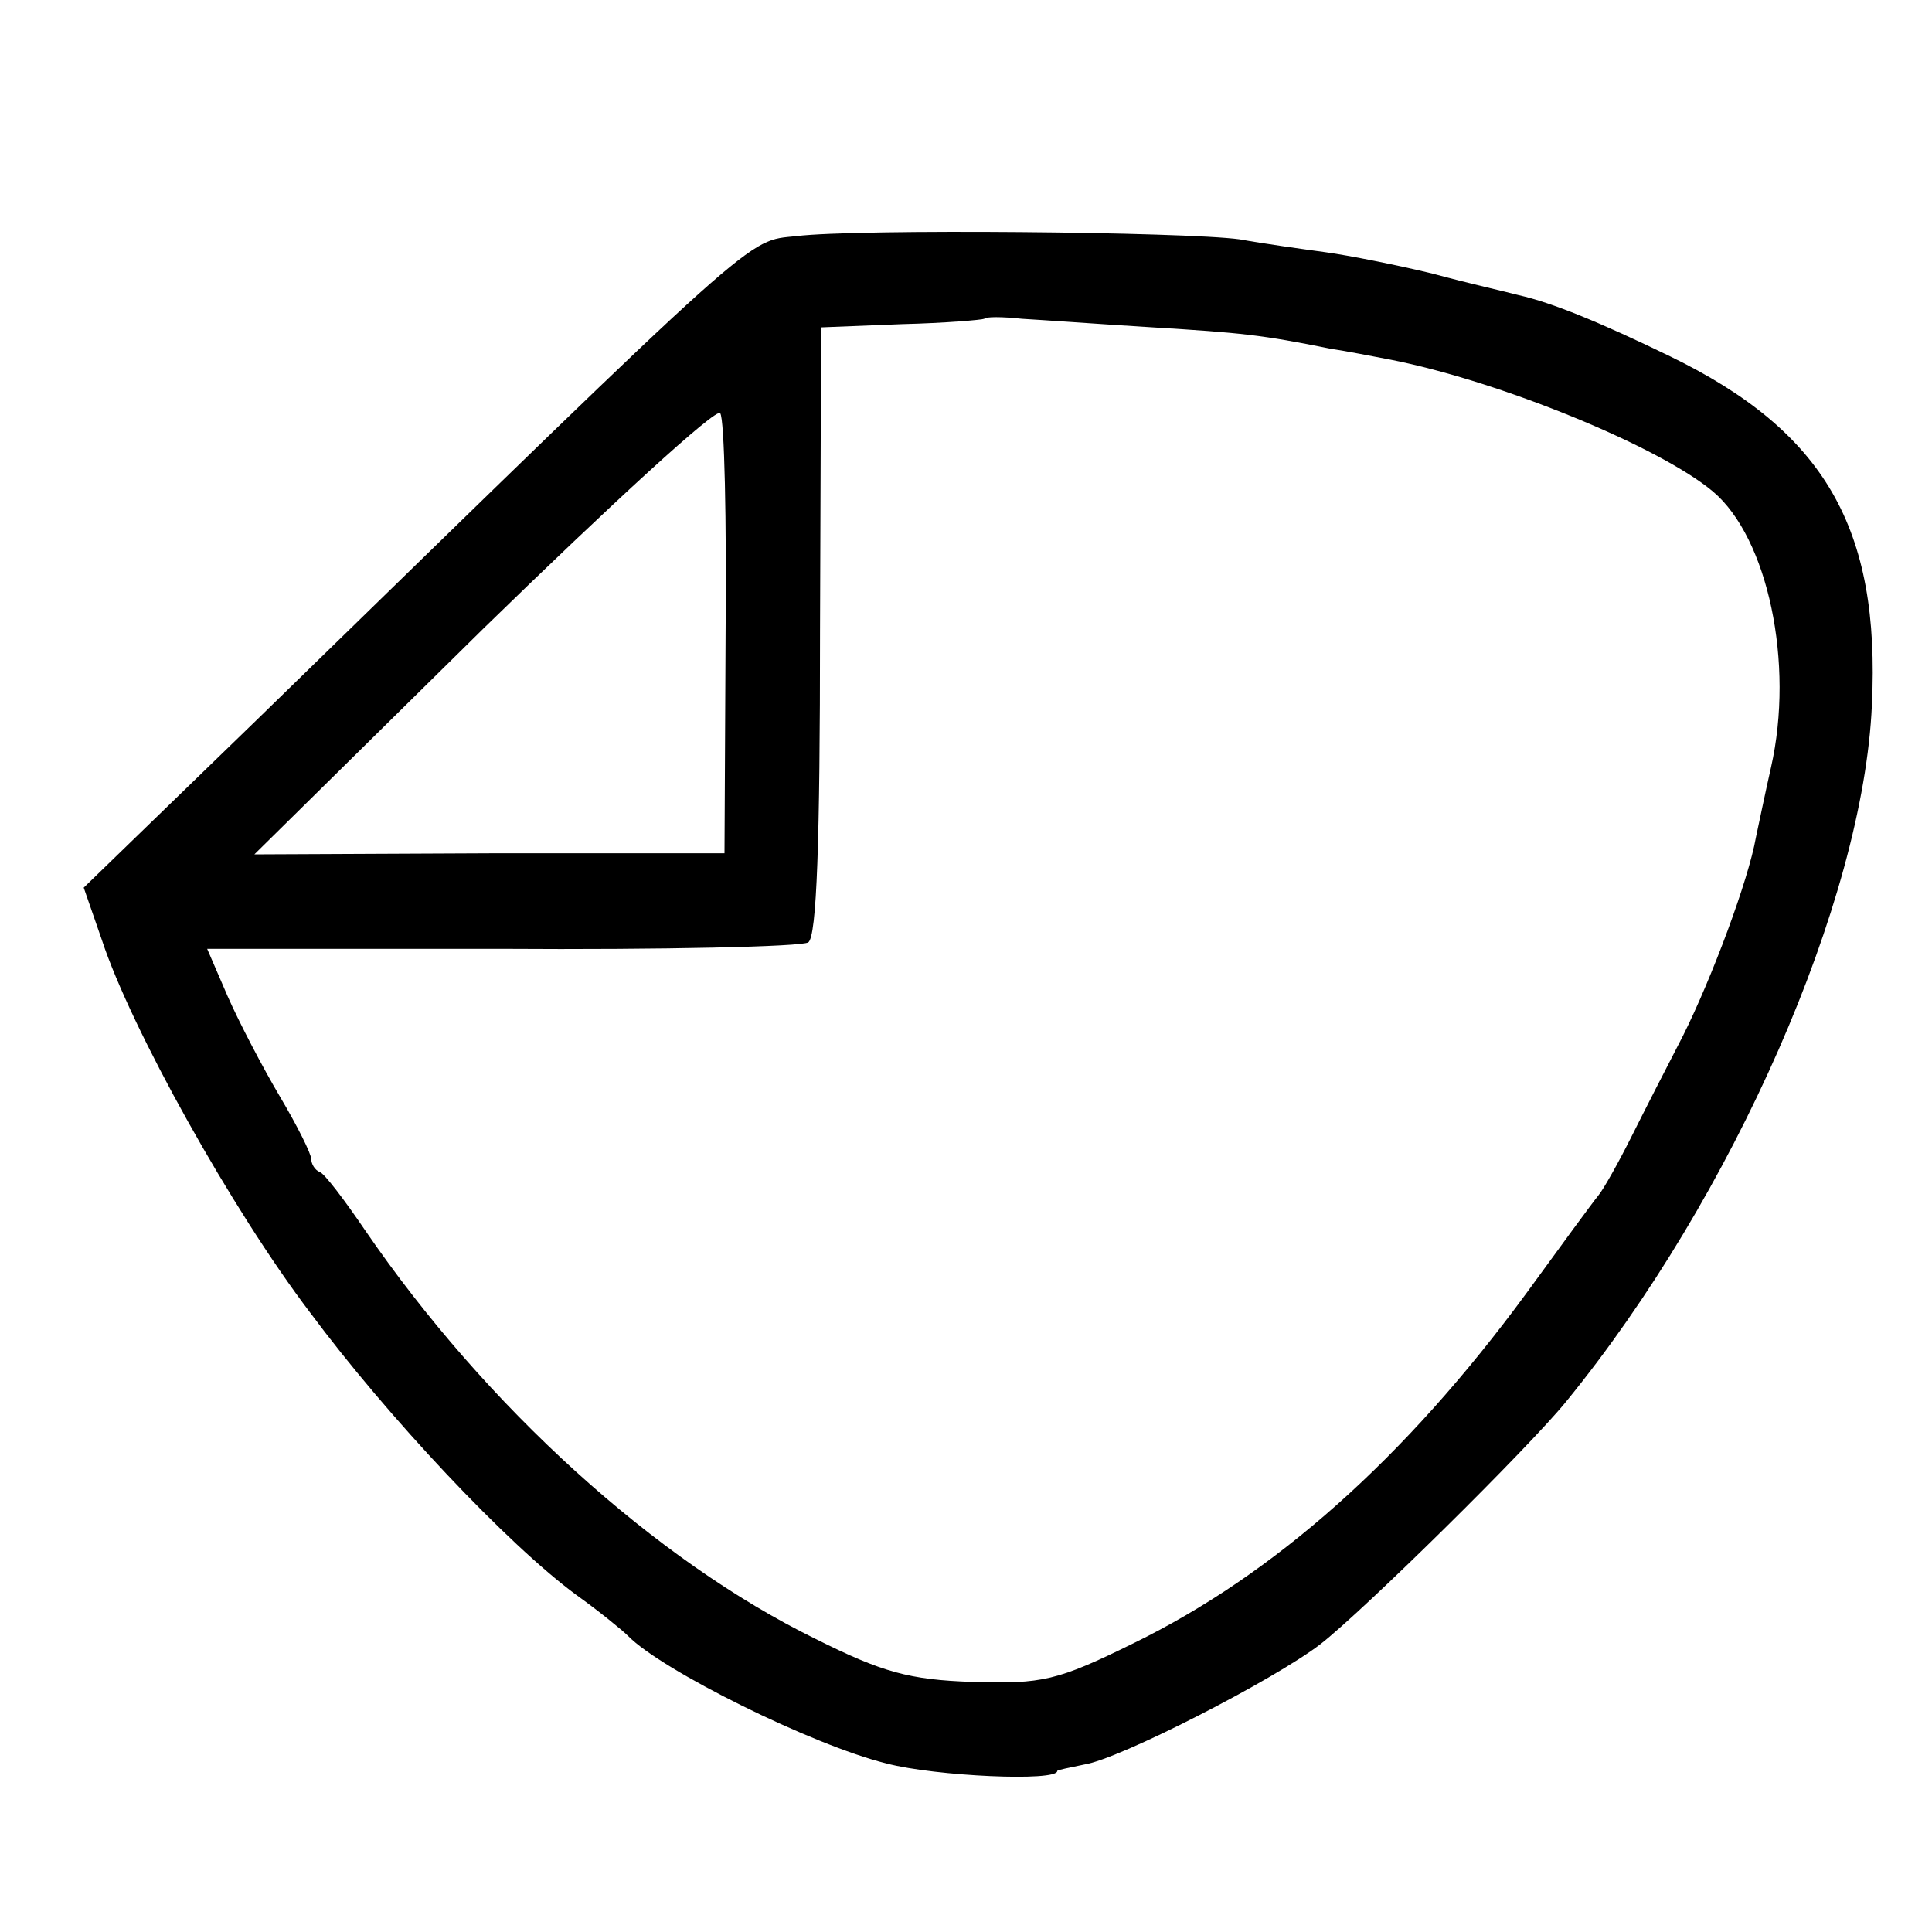 <?xml version="1.0" standalone="no"?>
<!DOCTYPE svg PUBLIC "-//W3C//DTD SVG 20010904//EN"
 "http://www.w3.org/TR/2001/REC-SVG-20010904/DTD/svg10.dtd">
<svg version="1.0" xmlns="http://www.w3.org/2000/svg"
 width="180pt" height="180pt" viewBox="0 0 180 180"
 preserveAspectRatio="xMidYMid meet">
<g transform="translate(0,180) scale(0.1,-0.1)"
fill="#000000" stroke="none">
<path d="M742 1580 c-47 -5 -28 12 -500 -448 l-164 -159 17 -49 c27 -82 121
-251 194 -347 72 -97 184 -216 248 -263 21 -15 43 -33 48 -38 31 -32 172 -102
241 -119 46 -12 159 -17 159 -7 0 1 11 3 25 6 33 5 177 79 220 112 40 31 194
183 229 226 156 191 277 467 285 649 8 165 -44 255 -188 325 -66 32 -110 50
-141 57 -11 3 -47 11 -80 20 -33 8 -78 17 -100 20 -22 3 -58 8 -80 12 -51 7
-356 10 -413 3z m332 -85 c82 -5 102 -7 166 -20 14 -2 39 -7 55 -10 102 -20
251 -81 301 -123 51 -43 76 -160 54 -257 -5 -22 -11 -51 -14 -65 -7 -40 -41
-131 -68 -185 -14 -27 -36 -70 -48 -94 -12 -24 -26 -49 -31 -55 -5 -6 -35 -47
-67 -91 -113 -154 -235 -262 -366 -326 -71 -35 -85 -38 -150 -36 -59 2 -84 9
-146 40 -149 73 -307 216 -420 381 -19 28 -38 53 -42 54 -5 2 -8 8 -8 12 0 5
-13 31 -29 58 -16 27 -38 69 -49 94 l-19 44 274 0 c151 -1 280 2 286 6 8 5 11
95 11 290 l1 283 75 3 c41 1 75 4 77 5 1 2 17 2 35 0 18 -1 73 -5 122 -8z
m-398 -290 l-1 -200 -219 0 -219 -1 214 211 c118 115 217 206 220 200 4 -5 6
-100 5 -210z"/>
</g>
</svg>

